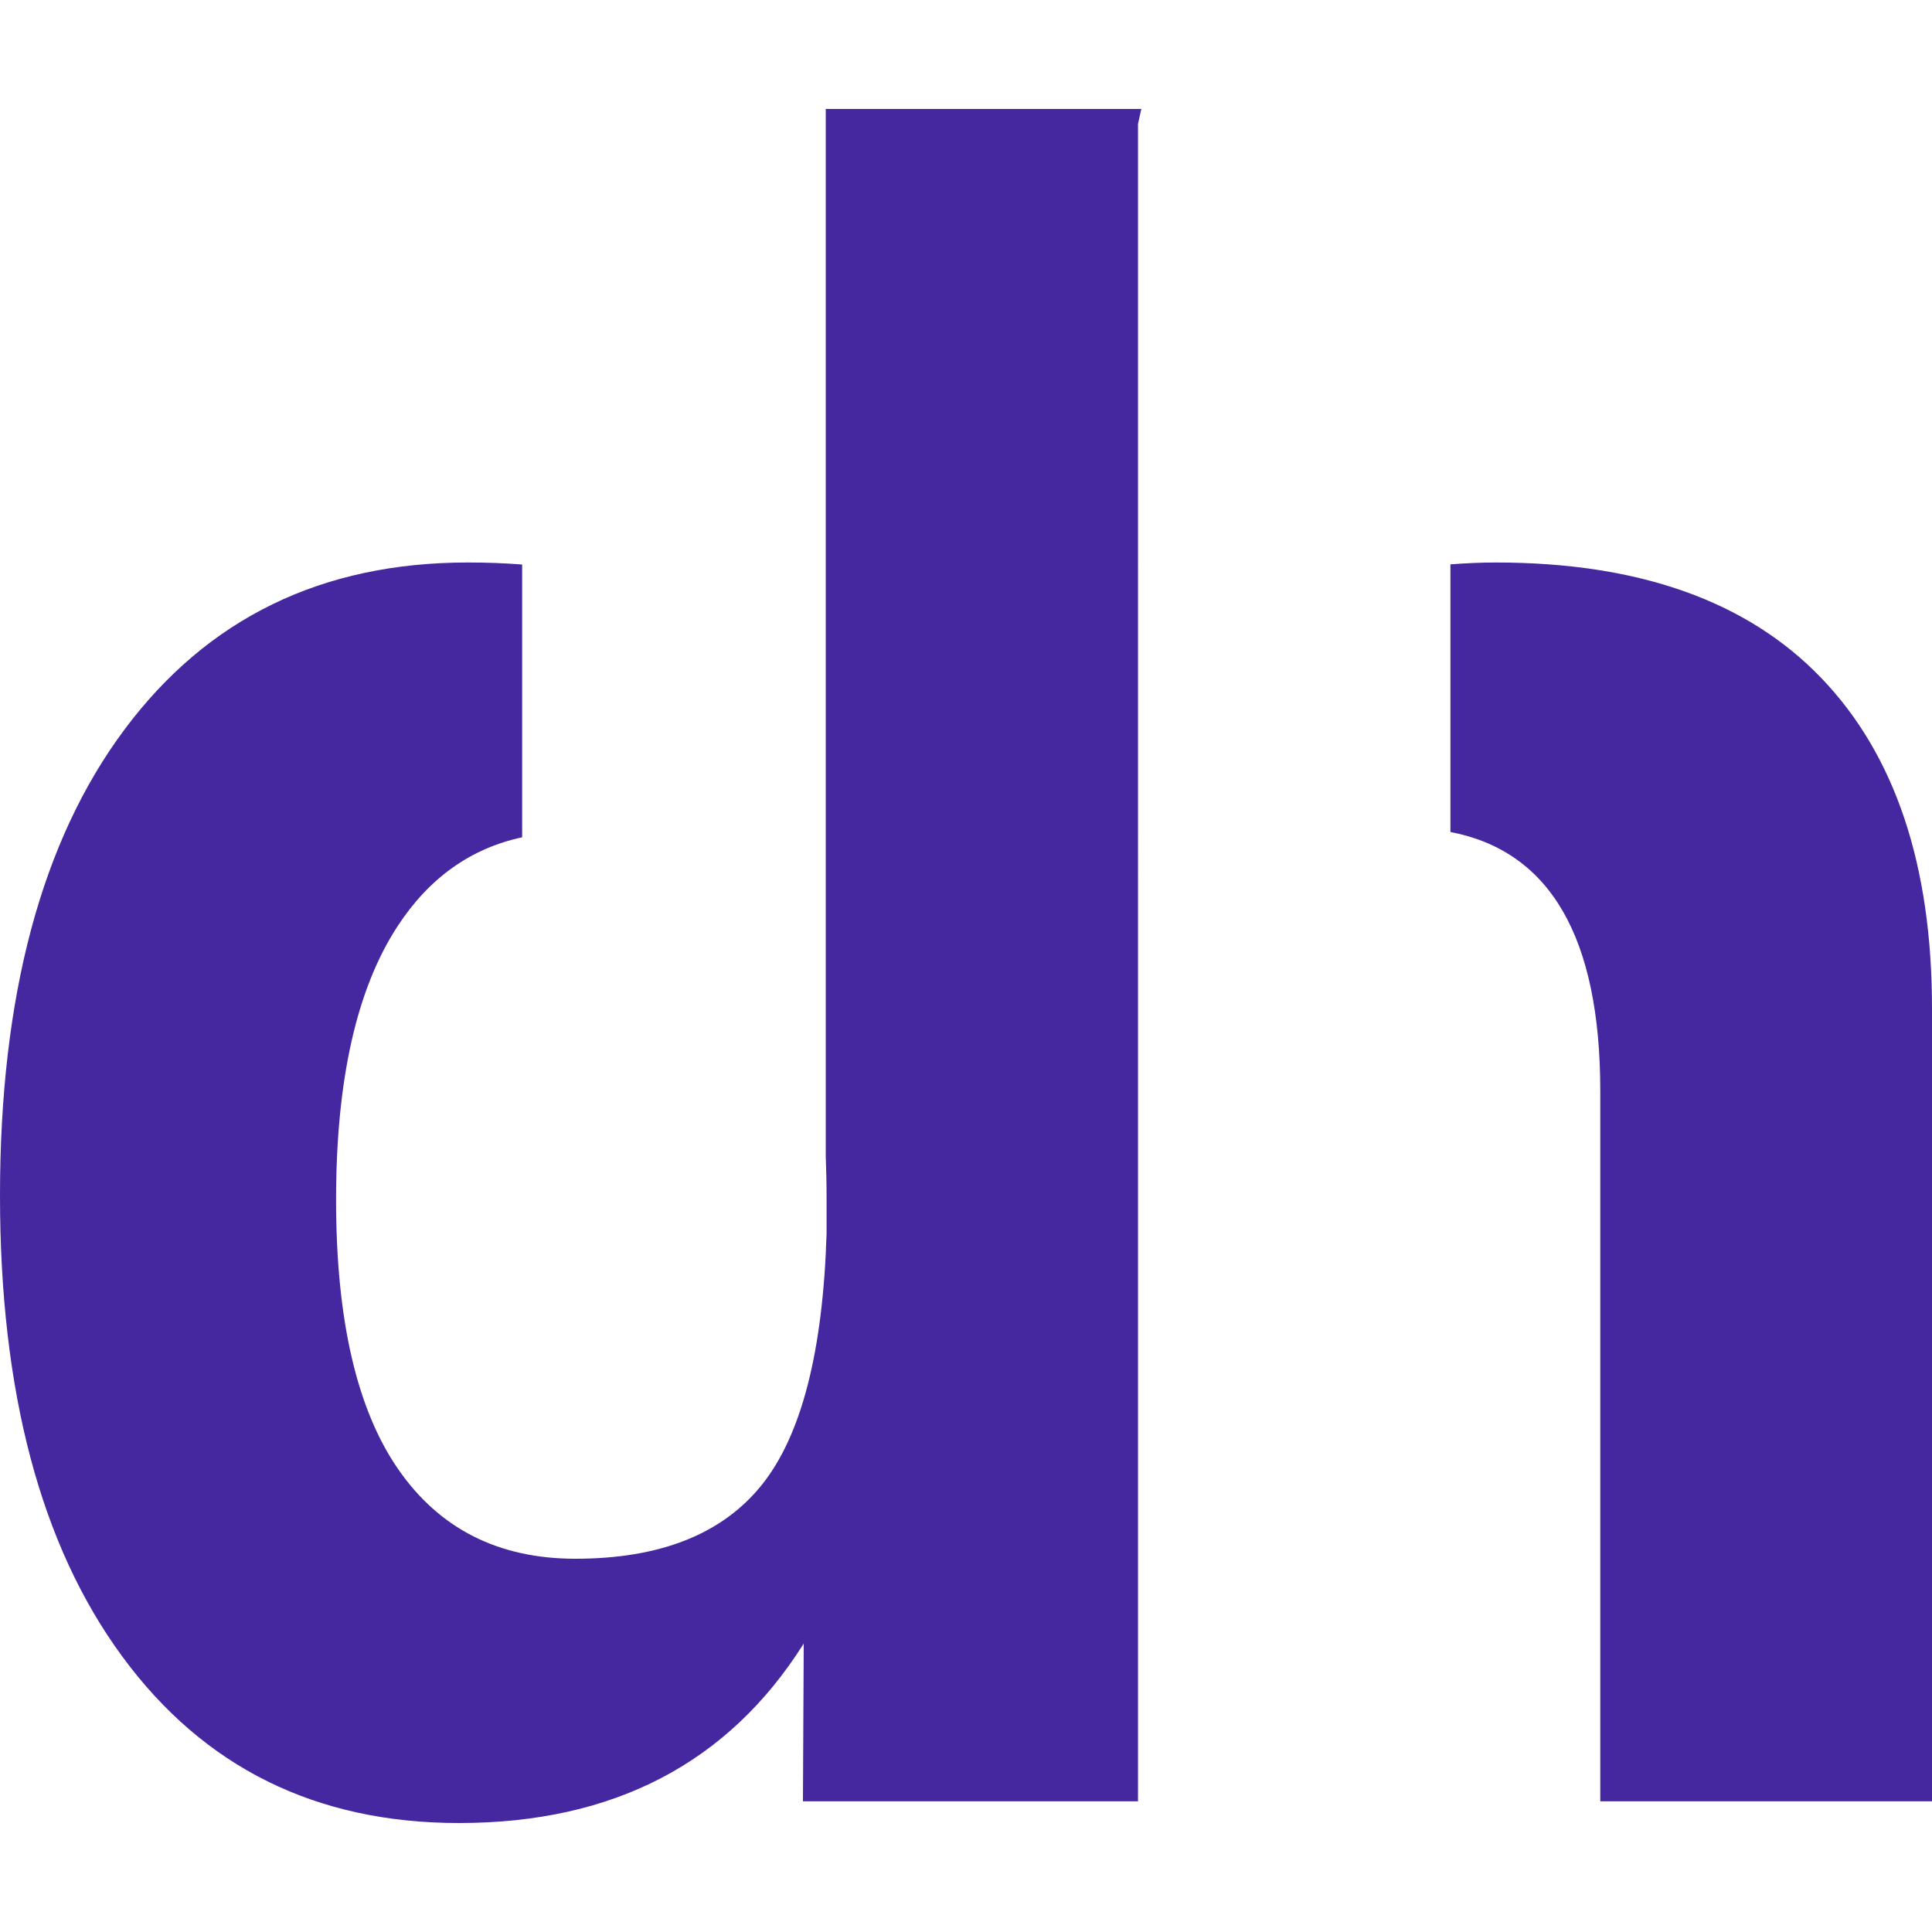 <?xml version="1.0" encoding="UTF-8"?><svg id="top-arrow" xmlns="http://www.w3.org/2000/svg" width="500" height="500" viewBox="0 0 500 500"><path d="M471.29,175.41c-19.14-19.888-47.199-29.836-84.16-29.836-4.037,0-7.936,.189-11.762,.478v69.267c25.856,4.97,38.783,27.321,38.783,67.05v183.8h85.849v-205.192c0-37.154-9.57-65.675-28.71-85.567Z" fill="#4527a0"/><path d="M294.137,28.201h-80.432V299.289c.124,3.457,.213,6.979,.213,10.664v9.289c-.941,30.588-6.522,52.261-16.743,65.019-10.238,12.763-26.322,19.14-48.276,19.14-19.896,0-35.184-7.74-45.879-23.221-10.696-15.481-16.044-38.702-16.044-69.664s5.3-54.557,15.899-70.79c8.19-12.54,18.964-20.181,32.256-23.033v-70.596c-4.507-.353-9.199-.524-14.097-.524-37.717,0-67.32,14.403-88.8,43.206C10.736,217.586,0,257.789,0,309.39c0,50.854,10.551,90.634,31.669,119.343,21.102,28.71,50.142,43.065,87.111,43.065,39.969,0,69.708-15.481,89.226-46.443l-.207,40.813h86.716V32.067l.856-3.865h-1.234Z" fill="#4527a0"/></svg>